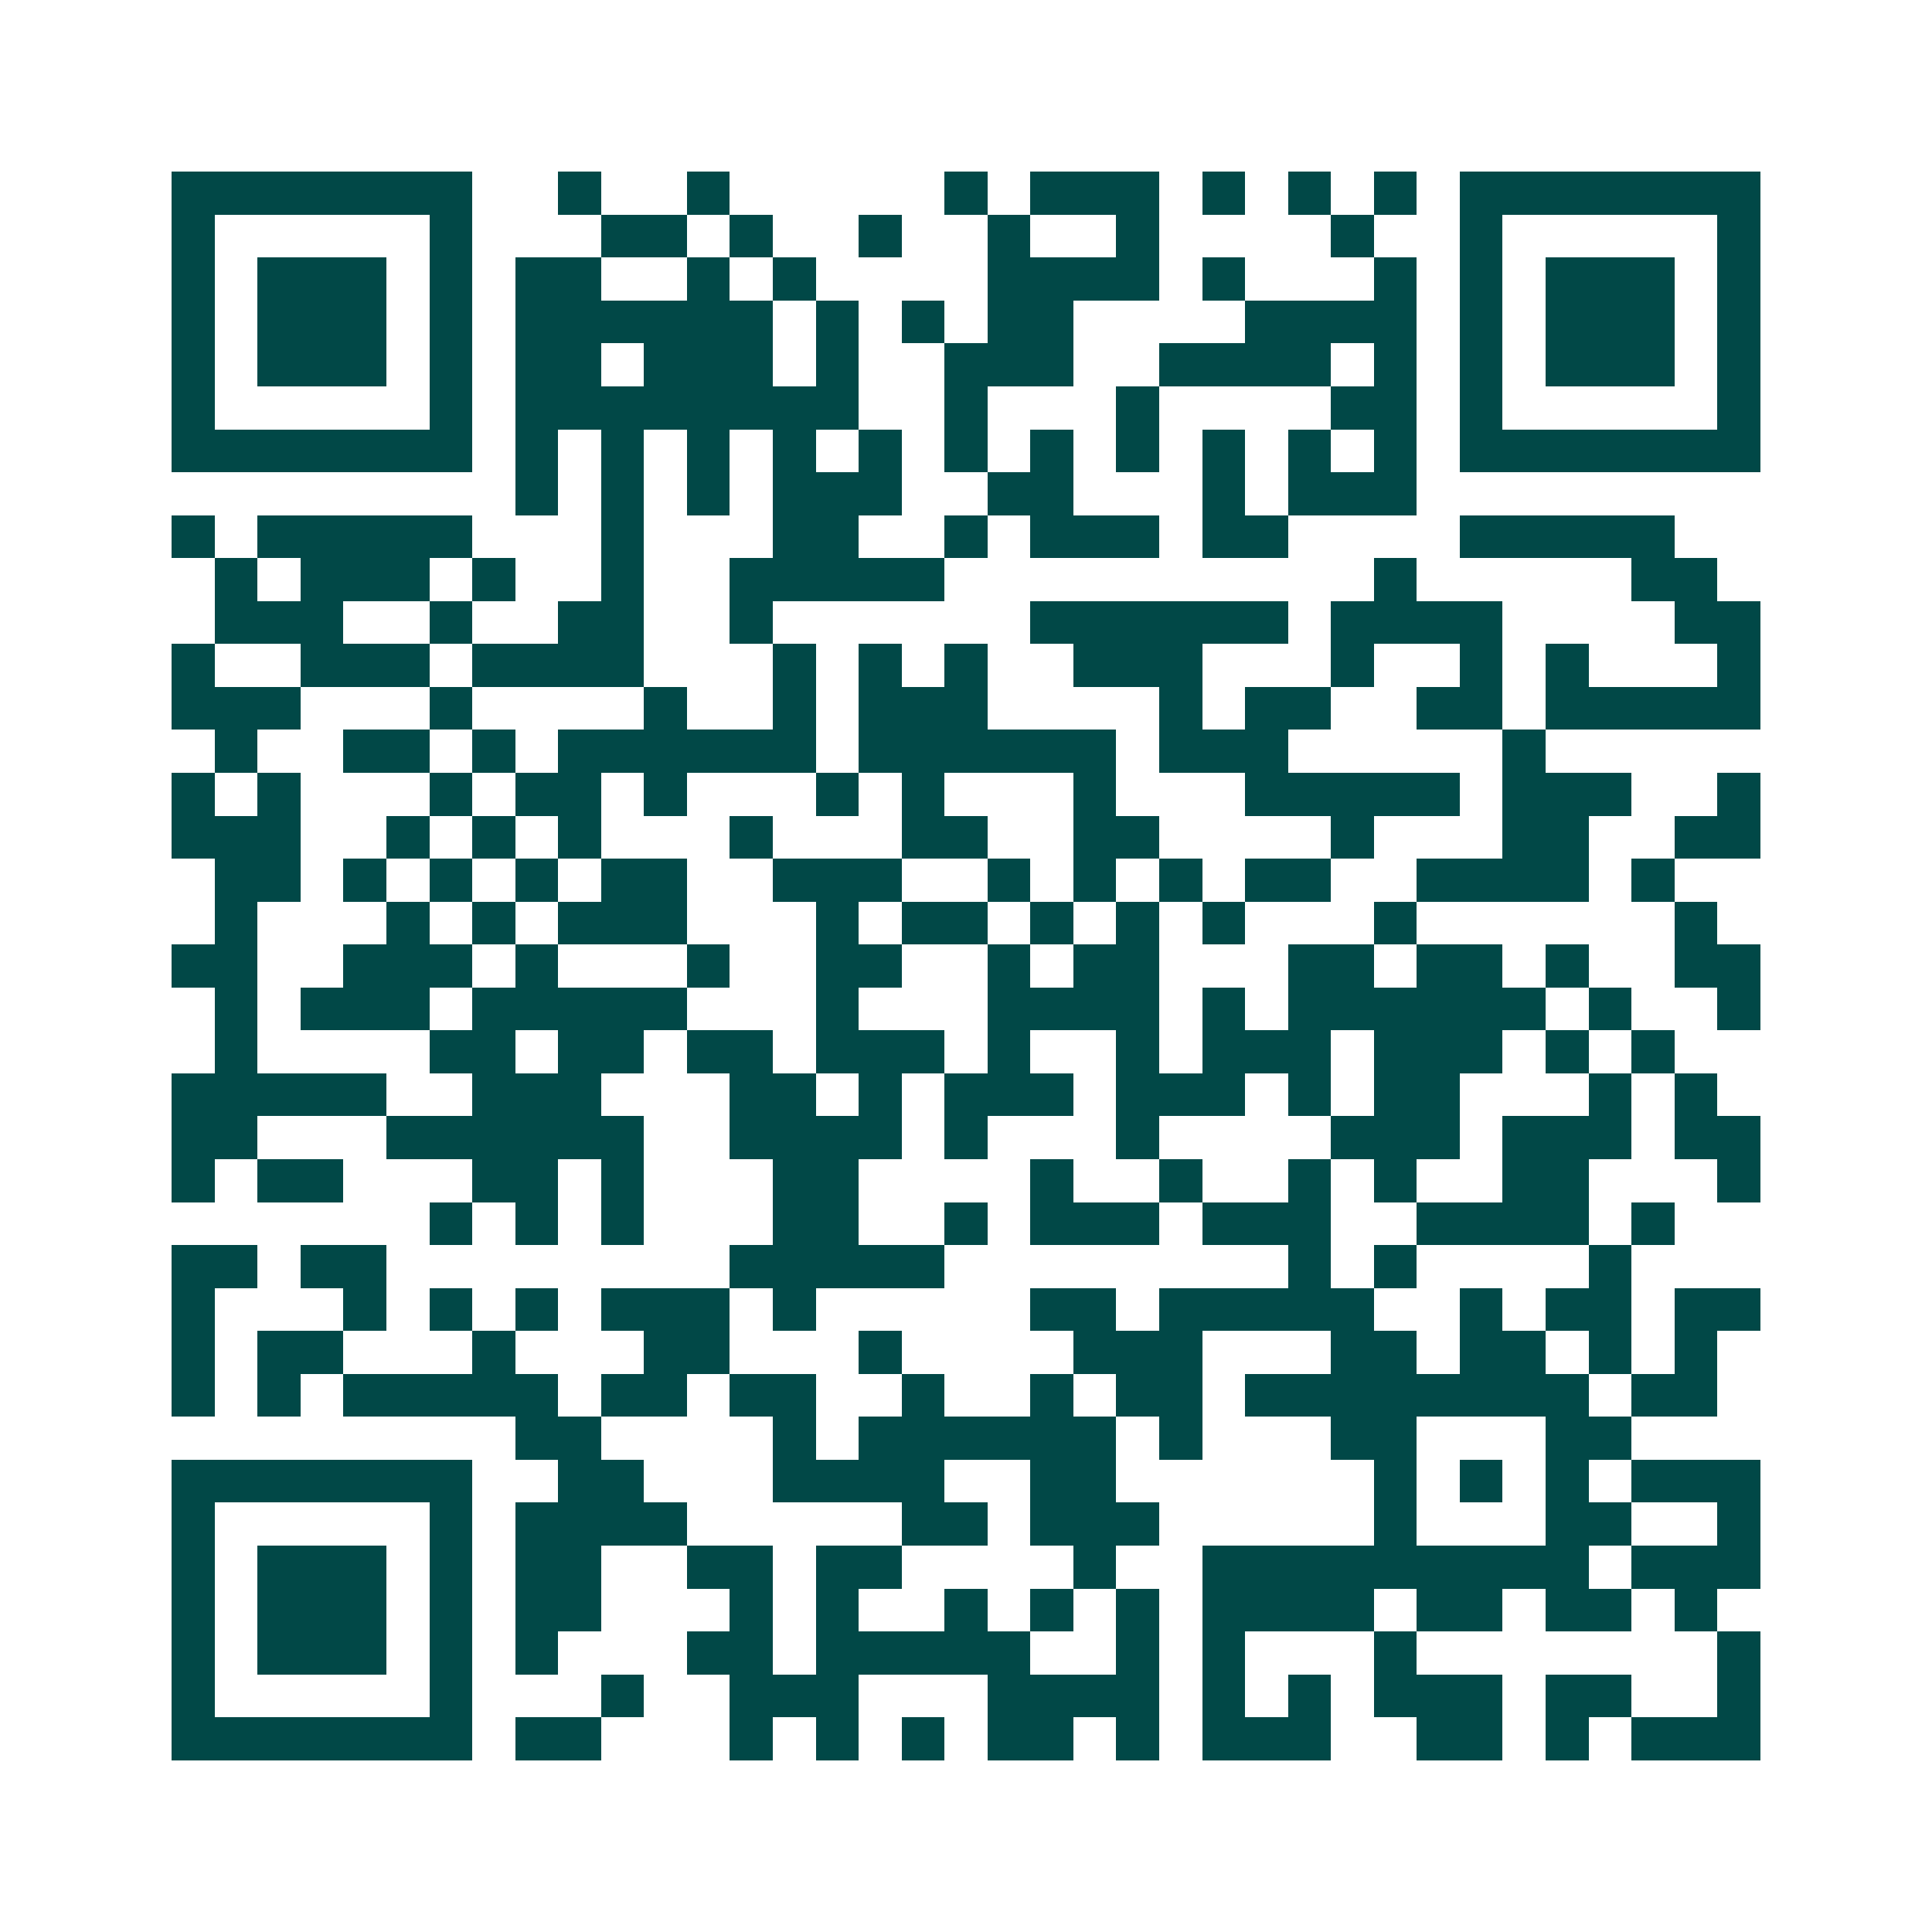 <svg xmlns="http://www.w3.org/2000/svg" width="200" height="200" viewBox="0 0 45 45" shape-rendering="crispEdges"><path fill="#ffffff" d="M0 0h45v45H0z"/><path stroke="#014847" d="M4 4.5h7m2 0h1m2 0h1m5 0h1m1 0h3m1 0h1m1 0h1m1 0h1m1 0h7M4 5.5h1m5 0h1m3 0h2m1 0h1m2 0h1m2 0h1m2 0h1m4 0h1m2 0h1m5 0h1M4 6.5h1m1 0h3m1 0h1m1 0h2m2 0h1m1 0h1m4 0h4m1 0h1m3 0h1m1 0h1m1 0h3m1 0h1M4 7.5h1m1 0h3m1 0h1m1 0h6m1 0h1m1 0h1m1 0h2m4 0h4m1 0h1m1 0h3m1 0h1M4 8.5h1m1 0h3m1 0h1m1 0h2m1 0h3m1 0h1m2 0h3m2 0h4m1 0h1m1 0h1m1 0h3m1 0h1M4 9.5h1m5 0h1m1 0h8m2 0h1m3 0h1m4 0h2m1 0h1m5 0h1M4 10.5h7m1 0h1m1 0h1m1 0h1m1 0h1m1 0h1m1 0h1m1 0h1m1 0h1m1 0h1m1 0h1m1 0h1m1 0h7M12 11.5h1m1 0h1m1 0h1m1 0h3m2 0h2m3 0h1m1 0h3M4 12.5h1m1 0h5m3 0h1m3 0h2m2 0h1m1 0h3m1 0h2m4 0h5M5 13.5h1m1 0h3m1 0h1m2 0h1m2 0h5m10 0h1m5 0h2M5 14.5h3m2 0h1m2 0h2m2 0h1m6 0h6m1 0h4m4 0h2M4 15.5h1m2 0h3m1 0h4m3 0h1m1 0h1m1 0h1m2 0h3m3 0h1m2 0h1m1 0h1m3 0h1M4 16.5h3m3 0h1m4 0h1m2 0h1m1 0h3m4 0h1m1 0h2m2 0h2m1 0h5M5 17.5h1m2 0h2m1 0h1m1 0h6m1 0h6m1 0h3m5 0h1M4 18.5h1m1 0h1m3 0h1m1 0h2m1 0h1m3 0h1m1 0h1m3 0h1m3 0h5m1 0h3m2 0h1M4 19.5h3m2 0h1m1 0h1m1 0h1m3 0h1m3 0h2m2 0h2m4 0h1m3 0h2m2 0h2M5 20.5h2m1 0h1m1 0h1m1 0h1m1 0h2m2 0h3m2 0h1m1 0h1m1 0h1m1 0h2m2 0h4m1 0h1M5 21.5h1m3 0h1m1 0h1m1 0h3m3 0h1m1 0h2m1 0h1m1 0h1m1 0h1m3 0h1m6 0h1M4 22.5h2m2 0h3m1 0h1m3 0h1m2 0h2m2 0h1m1 0h2m3 0h2m1 0h2m1 0h1m2 0h2M5 23.5h1m1 0h3m1 0h5m3 0h1m3 0h4m1 0h1m1 0h6m1 0h1m2 0h1M5 24.5h1m4 0h2m1 0h2m1 0h2m1 0h3m1 0h1m2 0h1m1 0h3m1 0h3m1 0h1m1 0h1M4 25.5h5m2 0h3m3 0h2m1 0h1m1 0h3m1 0h3m1 0h1m1 0h2m3 0h1m1 0h1M4 26.5h2m3 0h6m2 0h4m1 0h1m3 0h1m4 0h3m1 0h3m1 0h2M4 27.5h1m1 0h2m3 0h2m1 0h1m3 0h2m4 0h1m2 0h1m2 0h1m1 0h1m2 0h2m3 0h1M10 28.5h1m1 0h1m1 0h1m3 0h2m2 0h1m1 0h3m1 0h3m2 0h4m1 0h1M4 29.5h2m1 0h2m8 0h5m8 0h1m1 0h1m4 0h1M4 30.5h1m3 0h1m1 0h1m1 0h1m1 0h3m1 0h1m5 0h2m1 0h5m2 0h1m1 0h2m1 0h2M4 31.5h1m1 0h2m3 0h1m3 0h2m3 0h1m4 0h3m3 0h2m1 0h2m1 0h1m1 0h1M4 32.5h1m1 0h1m1 0h5m1 0h2m1 0h2m2 0h1m2 0h1m1 0h2m1 0h8m1 0h2M12 33.5h2m4 0h1m1 0h6m1 0h1m3 0h2m3 0h2M4 34.5h7m2 0h2m3 0h4m2 0h2m6 0h1m1 0h1m1 0h1m1 0h3M4 35.5h1m5 0h1m1 0h4m5 0h2m1 0h3m5 0h1m3 0h2m2 0h1M4 36.5h1m1 0h3m1 0h1m1 0h2m2 0h2m1 0h2m4 0h1m2 0h9m1 0h3M4 37.5h1m1 0h3m1 0h1m1 0h2m3 0h1m1 0h1m2 0h1m1 0h1m1 0h1m1 0h4m1 0h2m1 0h2m1 0h1M4 38.5h1m1 0h3m1 0h1m1 0h1m3 0h2m1 0h5m2 0h1m1 0h1m3 0h1m7 0h1M4 39.5h1m5 0h1m3 0h1m2 0h3m3 0h4m1 0h1m1 0h1m1 0h3m1 0h2m2 0h1M4 40.5h7m1 0h2m3 0h1m1 0h1m1 0h1m1 0h2m1 0h1m1 0h3m2 0h2m1 0h1m1 0h3"/></svg>
